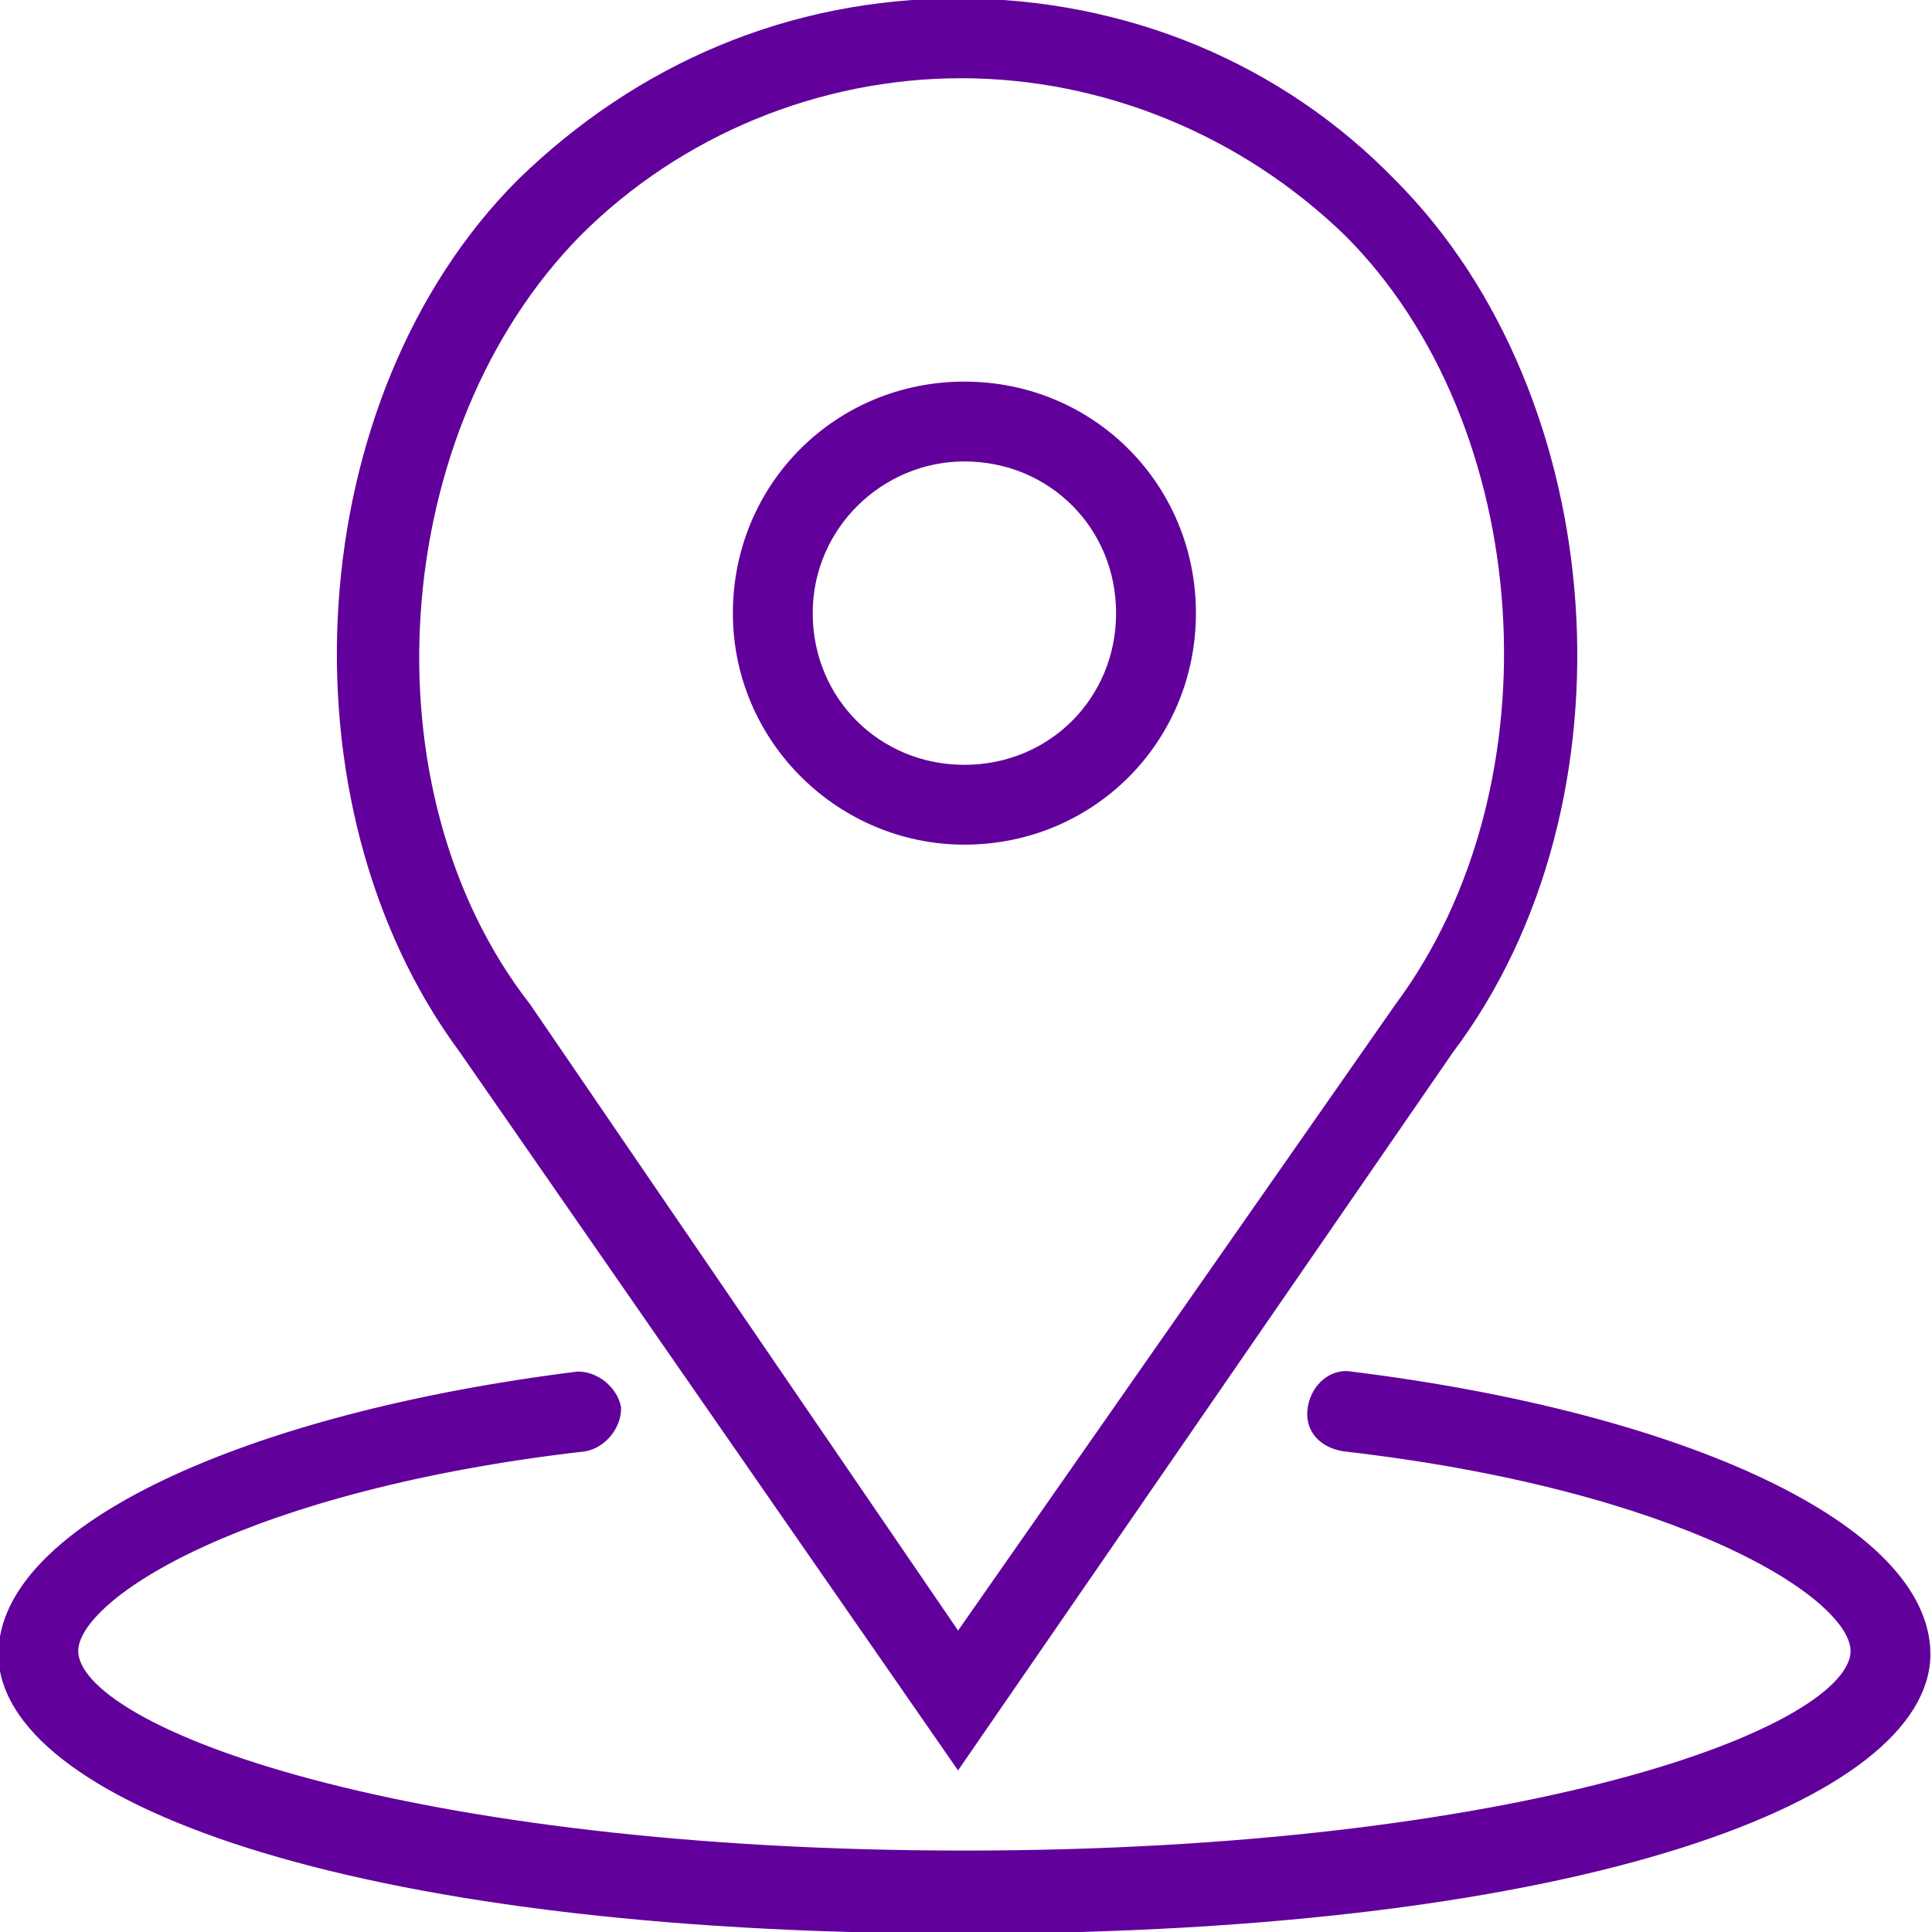 <?xml version="1.0" encoding="utf-8"?>
<!-- Generator: Adobe Illustrator 22.1.0, SVG Export Plug-In . SVG Version: 6.00 Build 0)  -->
<svg version="1.1" id="Capa_1" xmlns="http://www.w3.org/2000/svg" xmlns:xlink="http://www.w3.org/1999/xlink" x="0px" y="0px"
	 viewBox="0 0 60.5 60.5" style="enable-background:new 0 0 60.5 60.5;" xml:space="preserve">
<style type="text/css">
	.st0{fill:#61009b;stroke:#61009b;stroke-width:0.5;stroke-miterlimit:10;}
</style>
<g>
	<path class="st0" d="M30.2,26.2c3.9,0,7-3.1,7-7s-3.1-7-7-7s-7,3.1-7,7S26.4,26.2,30.2,26.2z M30.2,14.2c2.8,0,5,2.2,5,5
		s-2.2,5-5,5s-5-2.2-5-5S27.5,14.2,30.2,14.2z"/>
	<path class="st0" d="M30,55l15.3-22.2c5.8-7.7,4.9-20.3-1.8-27C40,2.2,35.2,0.2,30,0.2s-9.9,2-13.6,5.6c-6.7,6.7-7.5,19.3-1.8,27
		L30,55z M18,7.2c3.2-3.2,7.6-5,12.1-5s8.9,1.8,12.2,5c6,6,6.8,17.4,1.6,24.4L30,51.5L16.4,31.6C11.1,24.8,11.9,13.4,18,7.2z"/>
	<path class="st0" d="M42.3,43.2c-0.5-0.1-1,0.3-1.1,0.9s0.3,1,0.9,1.1c10.5,1.2,16.1,4.6,16.1,6.5c0,2.7-10.7,6.5-28,6.5
		s-28-3.8-28-6.5c0-1.9,5.6-5.3,16.1-6.5c0.5-0.1,0.9-0.6,0.9-1.1c-0.1-0.5-0.6-0.9-1.1-0.9C7.7,44.5,0.2,48,0.2,51.8
		c0,4.2,10.3,8.5,30,8.5s30-4.3,30-8.5C60.2,48,52.8,44.5,42.3,43.2z"/>
</g>
</svg>
